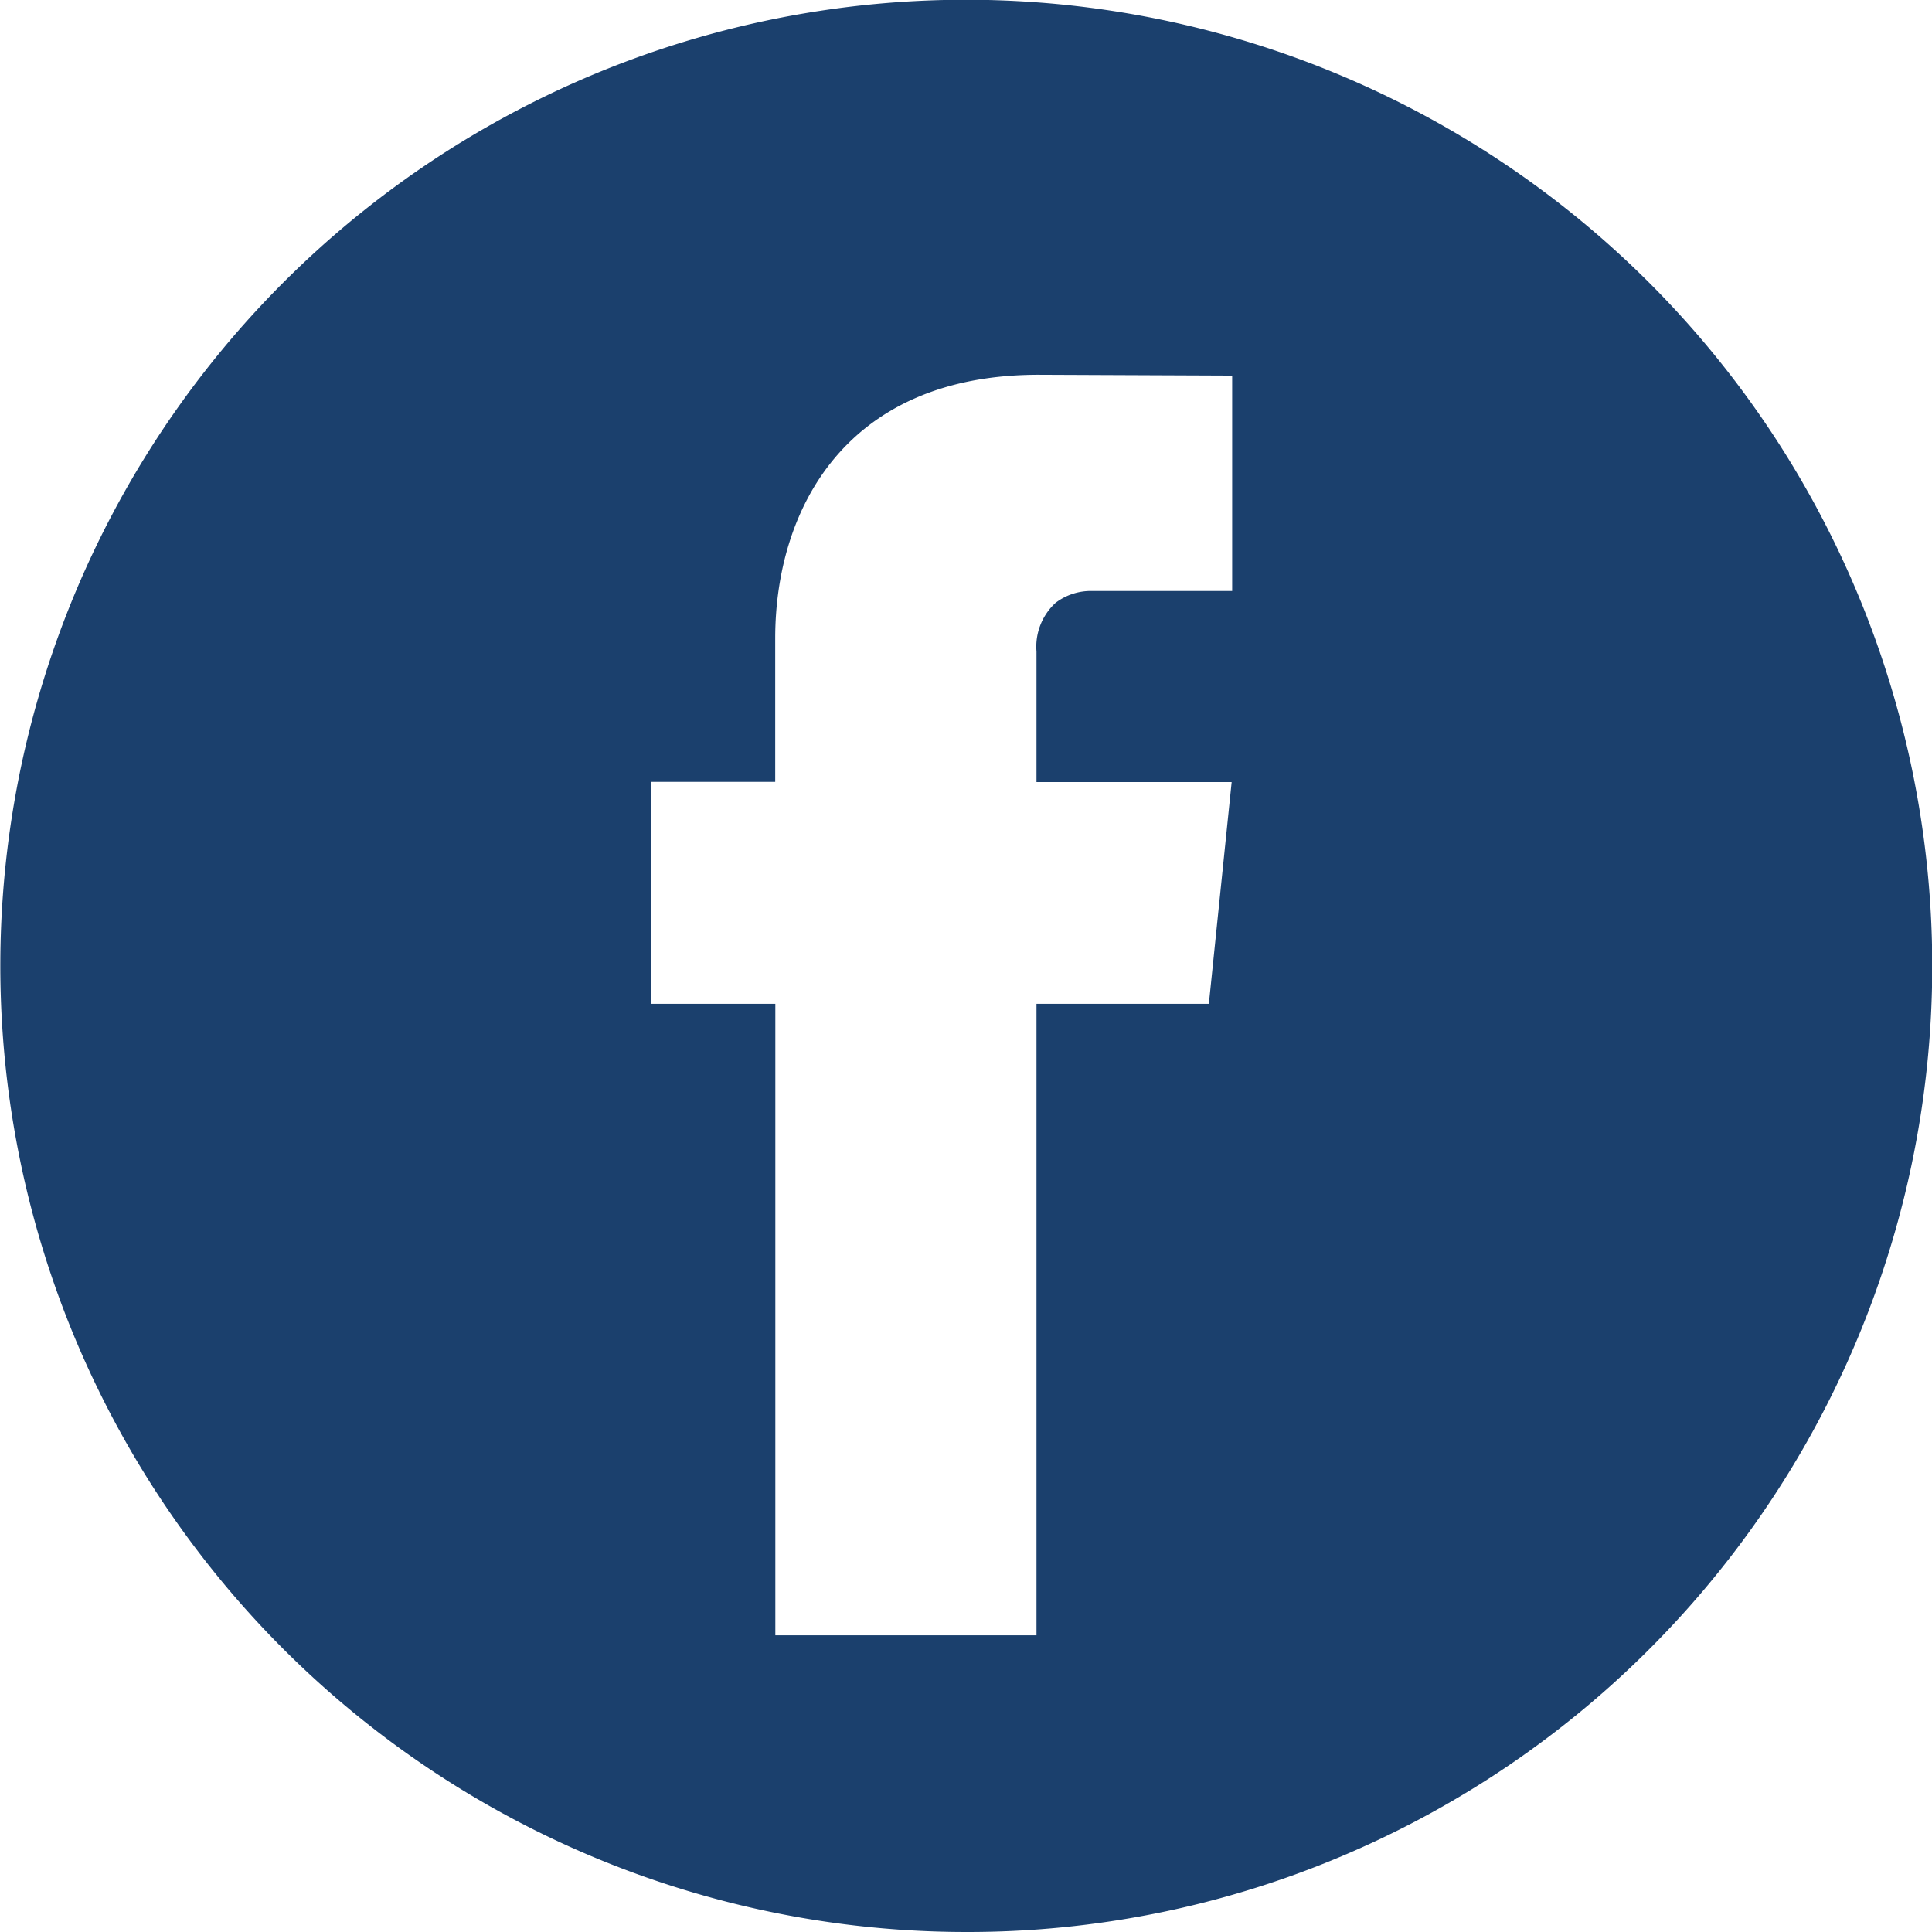 <svg xmlns="http://www.w3.org/2000/svg" width="64" height="64" viewBox="0 0 64 64">
  <g id="facebook" transform="translate(-0.5)">
    <path id="Subtração_2" data-name="Subtração 2" d="M32,64A32.008,32.008,0,0,1,19.544,2.515,32.008,32.008,0,0,1,44.456,61.485,31.8,31.8,0,0,1,32,64ZM25.684,33.253V54.172h8.651V33.253h5.71l.755-7.345H34.335V21.581a1.971,1.971,0,0,1,.632-1.611,1.925,1.925,0,0,1,1.2-.393h4.65V12.442l-6.409-.027c-6.435,0-8.728,4.509-8.728,8.729V25.9H21.569v7.352Z" transform="translate(0.5)" fill="#1b406d"/>
  </g>
</svg>
